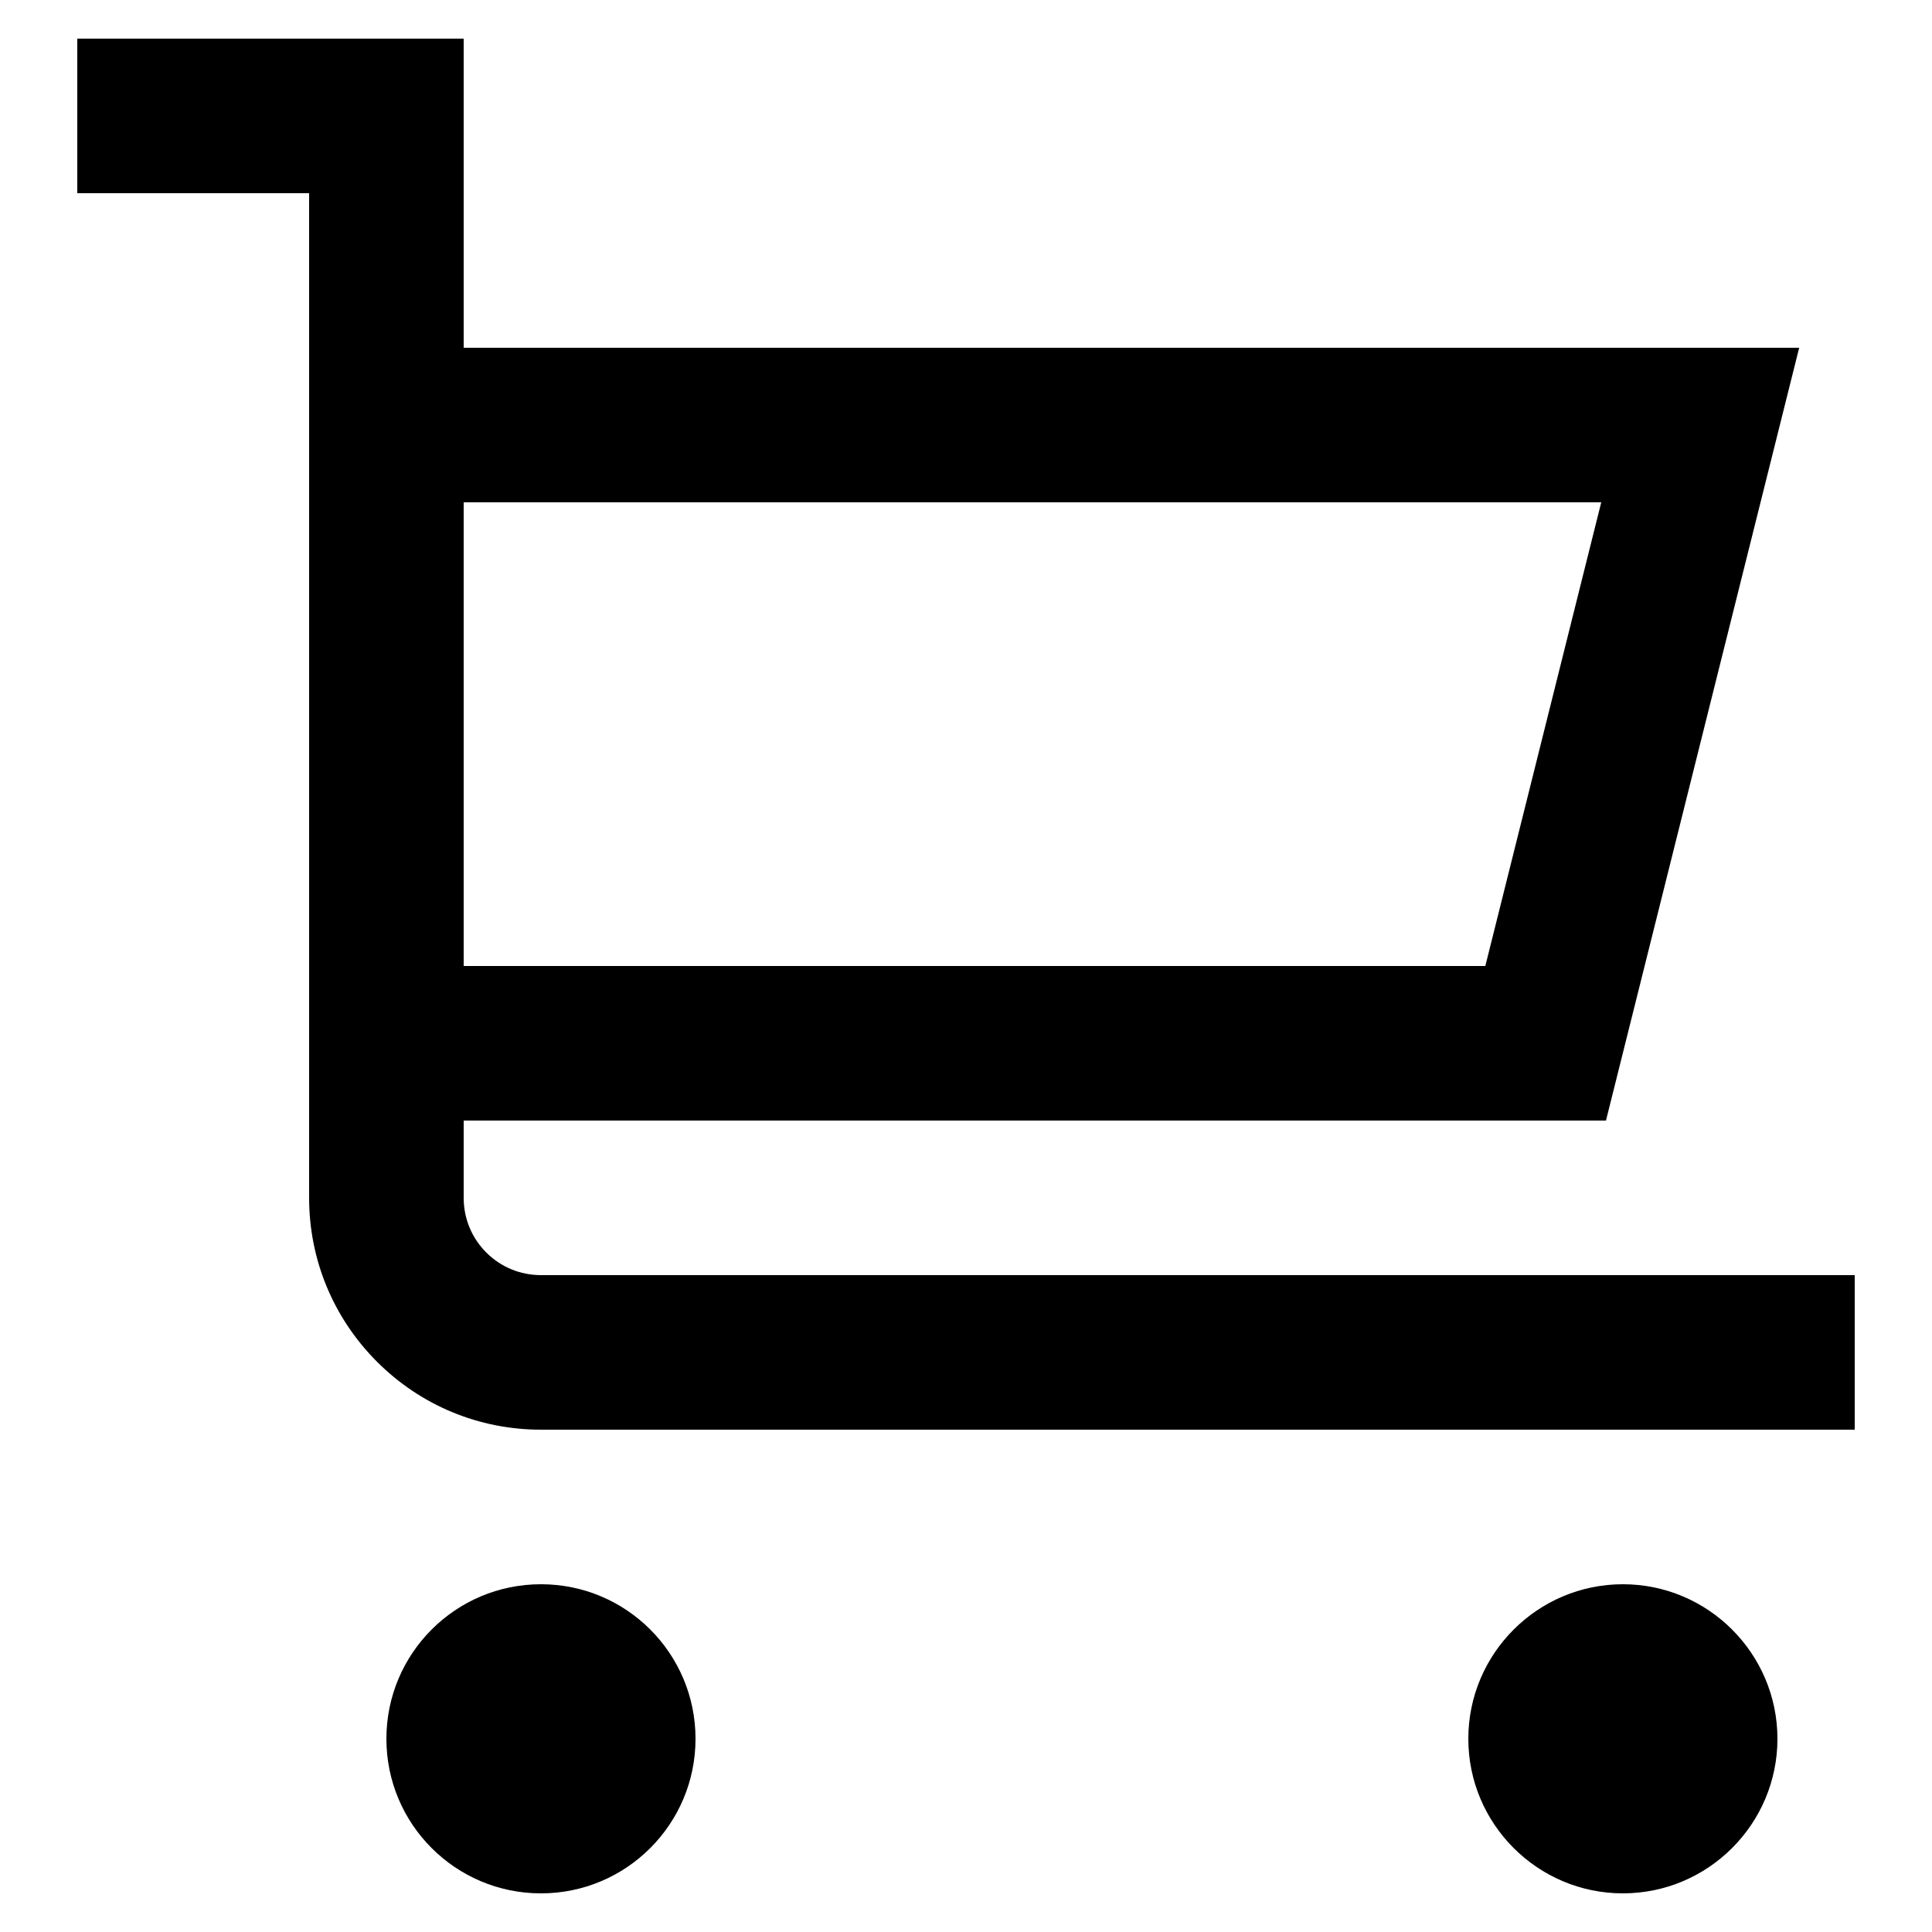 <?xml version="1.0" encoding="UTF-8"?>
<svg id="Layer_1" data-name="Layer 1" xmlns="http://www.w3.org/2000/svg" viewBox="0 0 200 200">
  <defs>
    <style>
      .cls-1 {
        stroke-width: 0px;
      }
    </style>
  </defs>
  <circle class="cls-1" cx="56" cy="180" r="16"/>
  <path class="cls-1" d="M168,164c-8.82,0-16,7.18-16,16s7.18,16,16,16,16-7.18,16-16-7.18-16-16-16Z"/>
  <path class="cls-1" d="M56,132c-2.14,0-4.15-.83-5.66-2.34-1.51-1.51-2.34-3.52-2.34-5.66v-8h118.25l20-80H48V4H8v16h24v104c0,6.41,2.5,12.43,7.03,16.97,4.53,4.53,10.56,7.03,16.97,7.03h136v-16H56ZM165.76,52l-12,48H48v-48h117.76Z"/>
</svg>